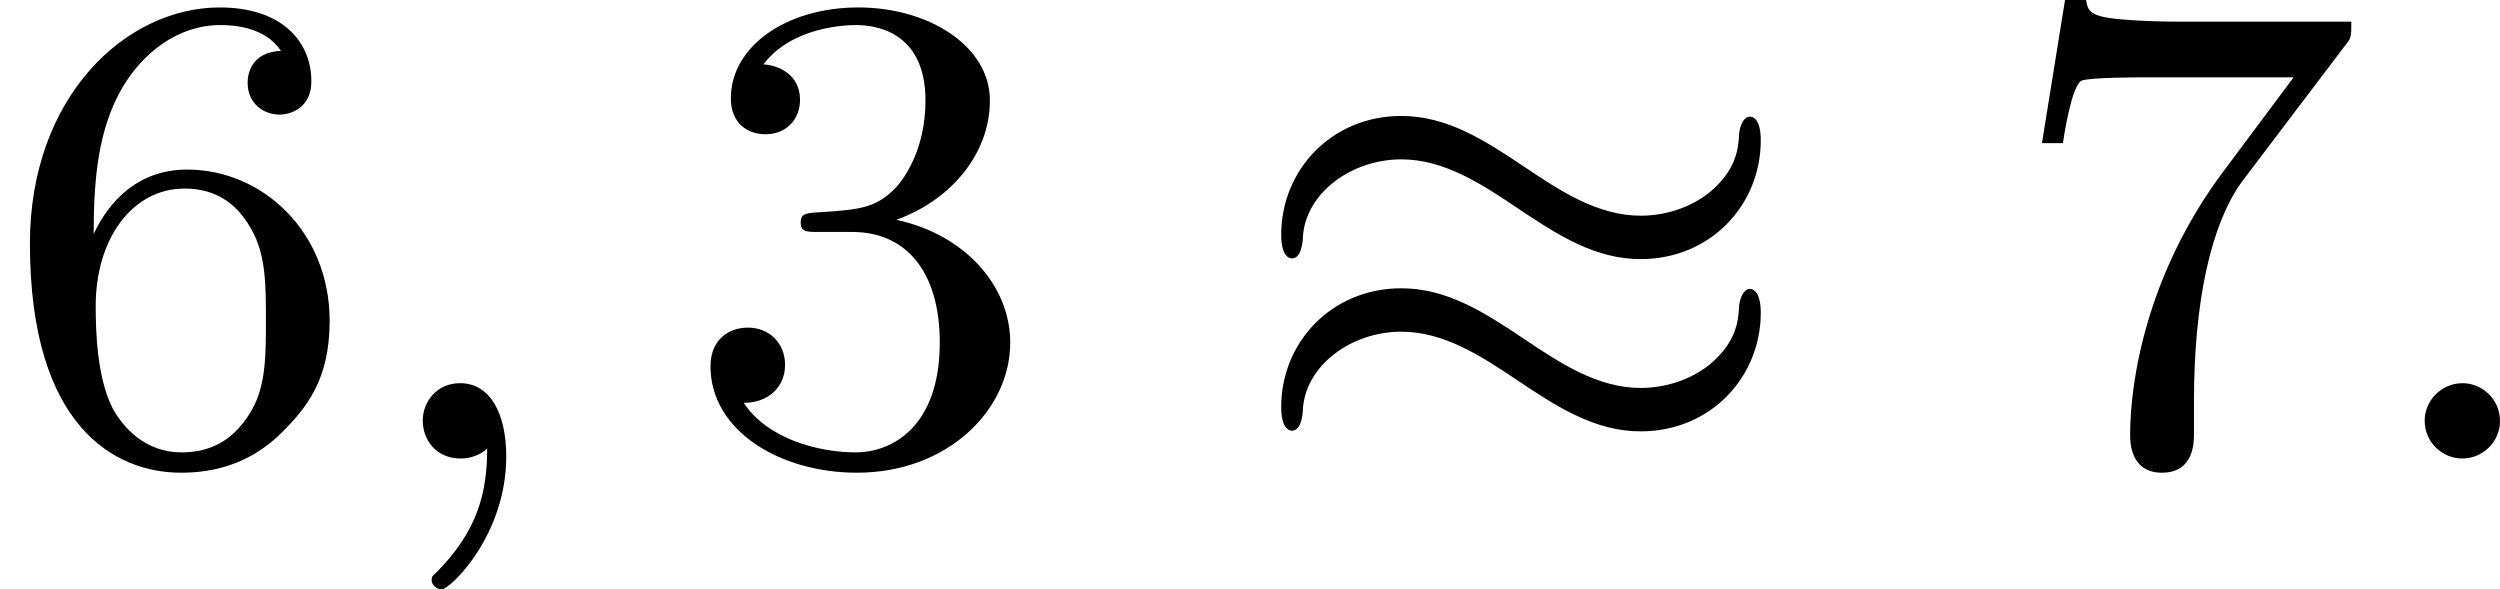 <?xml version='1.0' encoding='UTF-8'?>
<!-- This file was generated by dvisvgm 2.13.3 -->
<svg version='1.1' xmlns='http://www.w3.org/2000/svg' xmlns:xlink='http://www.w3.org/1999/xlink' width='58.751pt' height='13.852pt' viewBox='101.615 713.303 58.751 13.852'>
<defs>
<path id='g0-25' d='M6.105-3.738C6.105-3.985 6.017-4.017 5.978-4.017C5.906-4.017 5.858-3.913 5.85-3.81C5.842-3.642 5.818-3.387 5.499-3.124C5.268-2.941 4.973-2.853 4.694-2.853C4.192-2.853 3.754-3.14 3.339-3.419C2.853-3.746 2.415-4.025 1.881-4.025C1.06-4.025 .47-3.387 .47-2.63C.47-2.383 .558-2.351 .598-2.351C.709-2.351 .725-2.558 .725-2.606C.757-3.116 1.291-3.515 1.881-3.515C2.383-3.515 2.821-3.228 3.236-2.949C3.722-2.622 4.16-2.343 4.694-2.343C5.515-2.343 6.105-2.981 6.105-3.738ZM6.105-1.714C6.105-1.953 6.017-1.993 5.978-1.993C5.906-1.993 5.858-1.889 5.85-1.785C5.842-1.618 5.818-1.363 5.499-1.1C5.268-.917 4.973-.829 4.694-.829C4.192-.829 3.754-1.116 3.339-1.395C2.853-1.722 2.415-2 1.881-2C1.06-2 .47-1.363 .47-.606C.47-.359 .558-.327 .598-.327C.709-.327 .725-.534 .725-.582C.757-1.092 1.291-1.49 1.881-1.49C2.383-1.49 2.821-1.203 3.236-.925C3.722-.598 4.16-.319 4.694-.319C5.515-.319 6.105-.956 6.105-1.714Z'/>
<path id='g1-58' d='M1.618-.438C1.618-.709 1.395-.885 1.18-.885C.925-.885 .733-.677 .733-.446C.733-.175 .956 0 1.172 0C1.427 0 1.618-.207 1.618-.438Z'/>
<path id='g1-59' d='M1.49-.12C1.49 .399 1.379 .853 .885 1.347C.853 1.371 .837 1.387 .837 1.427C.837 1.49 .901 1.538 .956 1.538C1.052 1.538 1.714 .909 1.714-.024C1.714-.534 1.522-.885 1.172-.885C.893-.885 .733-.662 .733-.446C.733-.223 .885 0 1.18 0C1.371 0 1.49-.112 1.49-.12Z'/>
<path id='g3-51' d='M2.016-2.662C2.646-2.662 3.045-2.2 3.045-1.363C3.045-.367 2.479-.072 2.056-.072C1.618-.072 1.02-.231 .741-.654C1.028-.654 1.227-.837 1.227-1.1C1.227-1.355 1.044-1.538 .789-1.538C.574-1.538 .351-1.403 .351-1.084C.351-.327 1.164 .167 2.072 .167C3.132 .167 3.873-.566 3.873-1.363C3.873-2.024 3.347-2.63 2.534-2.805C3.164-3.029 3.634-3.571 3.634-4.208S2.917-5.3 2.088-5.3C1.235-5.3 .59-4.838 .59-4.232C.59-3.937 .789-3.81 .996-3.81C1.243-3.81 1.403-3.985 1.403-4.216C1.403-4.511 1.148-4.623 .972-4.631C1.307-5.069 1.921-5.093 2.064-5.093C2.271-5.093 2.877-5.029 2.877-4.208C2.877-3.65 2.646-3.316 2.534-3.188C2.295-2.941 2.112-2.925 1.626-2.893C1.474-2.885 1.411-2.877 1.411-2.774C1.411-2.662 1.482-2.662 1.618-2.662H2.016Z'/>
<path id='g3-54' d='M1.1-2.638C1.1-3.3 1.156-3.881 1.443-4.368C1.682-4.766 2.088-5.093 2.59-5.093C2.75-5.093 3.116-5.069 3.3-4.79C2.941-4.774 2.909-4.503 2.909-4.415C2.909-4.176 3.092-4.041 3.284-4.041C3.427-4.041 3.658-4.129 3.658-4.431C3.658-4.91 3.3-5.3 2.582-5.3C1.474-5.3 .351-4.248 .351-2.527C.351-.367 1.355 .167 2.128 .167C2.511 .167 2.925 .064 3.284-.279C3.602-.59 3.873-.925 3.873-1.618C3.873-2.662 3.084-3.395 2.2-3.395C1.626-3.395 1.283-3.029 1.1-2.638ZM2.128-.072C1.706-.072 1.443-.367 1.323-.59C1.14-.948 1.124-1.49 1.124-1.793C1.124-2.582 1.554-3.172 2.168-3.172C2.566-3.172 2.805-2.965 2.957-2.686C3.124-2.391 3.124-2.032 3.124-1.626S3.124-.869 2.965-.582C2.758-.215 2.479-.072 2.128-.072Z'/>
<path id='g3-55' d='M4.033-4.854C4.105-4.941 4.105-4.957 4.105-5.133H2.08C1.881-5.133 1.634-5.141 1.435-5.157C1.02-5.189 1.012-5.26 .988-5.388H.741L.47-3.706H.717C.733-3.826 .821-4.376 .933-4.439C1.02-4.479 1.618-4.479 1.737-4.479H3.427L2.606-3.379C1.698-2.168 1.506-.909 1.506-.279C1.506-.199 1.506 .167 1.881 .167S2.256-.191 2.256-.287V-.669C2.256-1.817 2.447-2.758 2.837-3.276L4.033-4.854Z'/>
</defs>
<g id='page5' transform='matrix(2 0 0 2 0 0)'>
<use x='50.808' y='362.039' xlink:href='#g3-54'/>
<use x='55.042' y='362.039' xlink:href='#g1-59'/>
<use x='58.805' y='362.039' xlink:href='#g3-51'/>
<use x='65.392' y='362.039' xlink:href='#g0-25'/>
<use x='74.331' y='362.039' xlink:href='#g3-55'/>
<use x='78.565' y='362.039' xlink:href='#g1-58'/>
</g>
</svg>